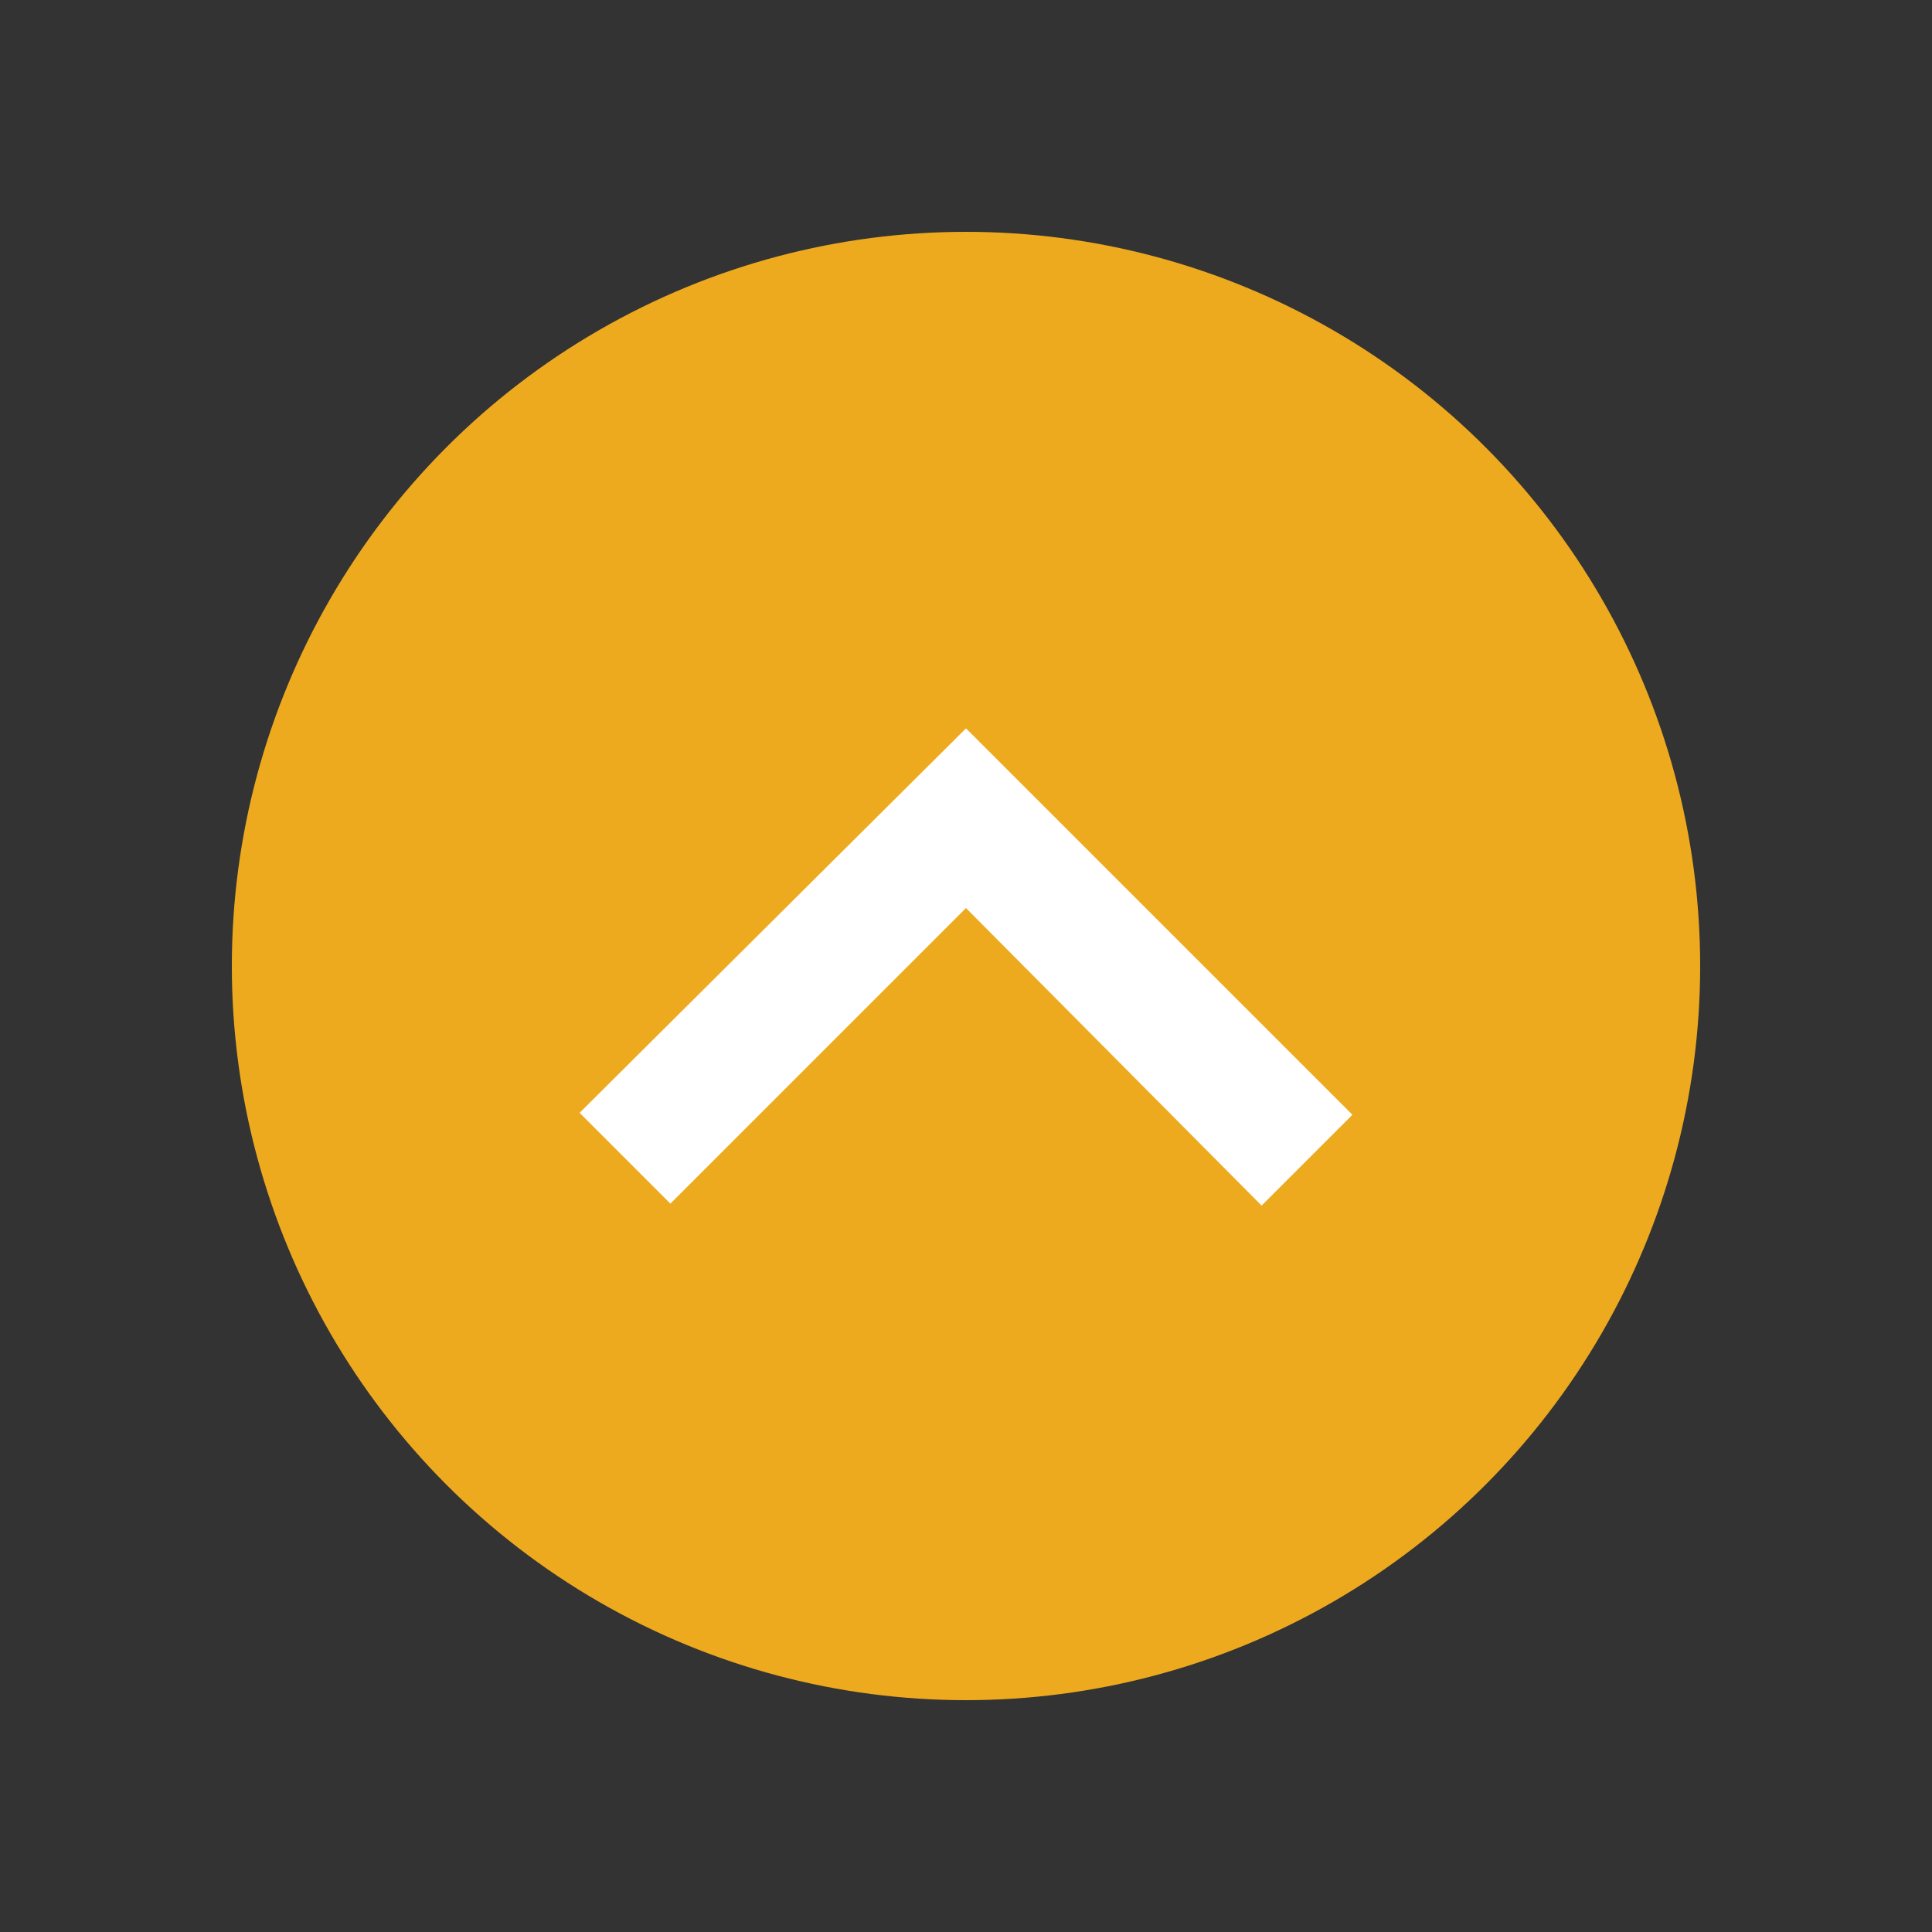 <?xml version="1.0" encoding="utf-8"?>
<!-- Generator: Adobe Illustrator 25.2.1, SVG Export Plug-In . SVG Version: 6.00 Build 0)  -->
<svg version="1.1" id="圖層_1" xmlns="http://www.w3.org/2000/svg" xmlns:xlink="http://www.w3.org/1999/xlink" x="0px" y="0px"
	 viewBox="0 0 100 100" style="enable-background:new 0 0 100 100;" xml:space="preserve">
<rect x="0" y="0" width="100" height="100" fill="#333333" stroke="none"/>
<style type="text/css">
	.st0{fill:#EEAA1E;}
	.st1{fill:#FFFFFF;}
</style>
<circle class="st0" cx="50" cy="50" r="38"/>
<path class="st1" d="M34.7,62.3L30,57.6l20-19.9l20,20l-4.7,4.7L50,47L34.7,62.3z"/>
</svg>
